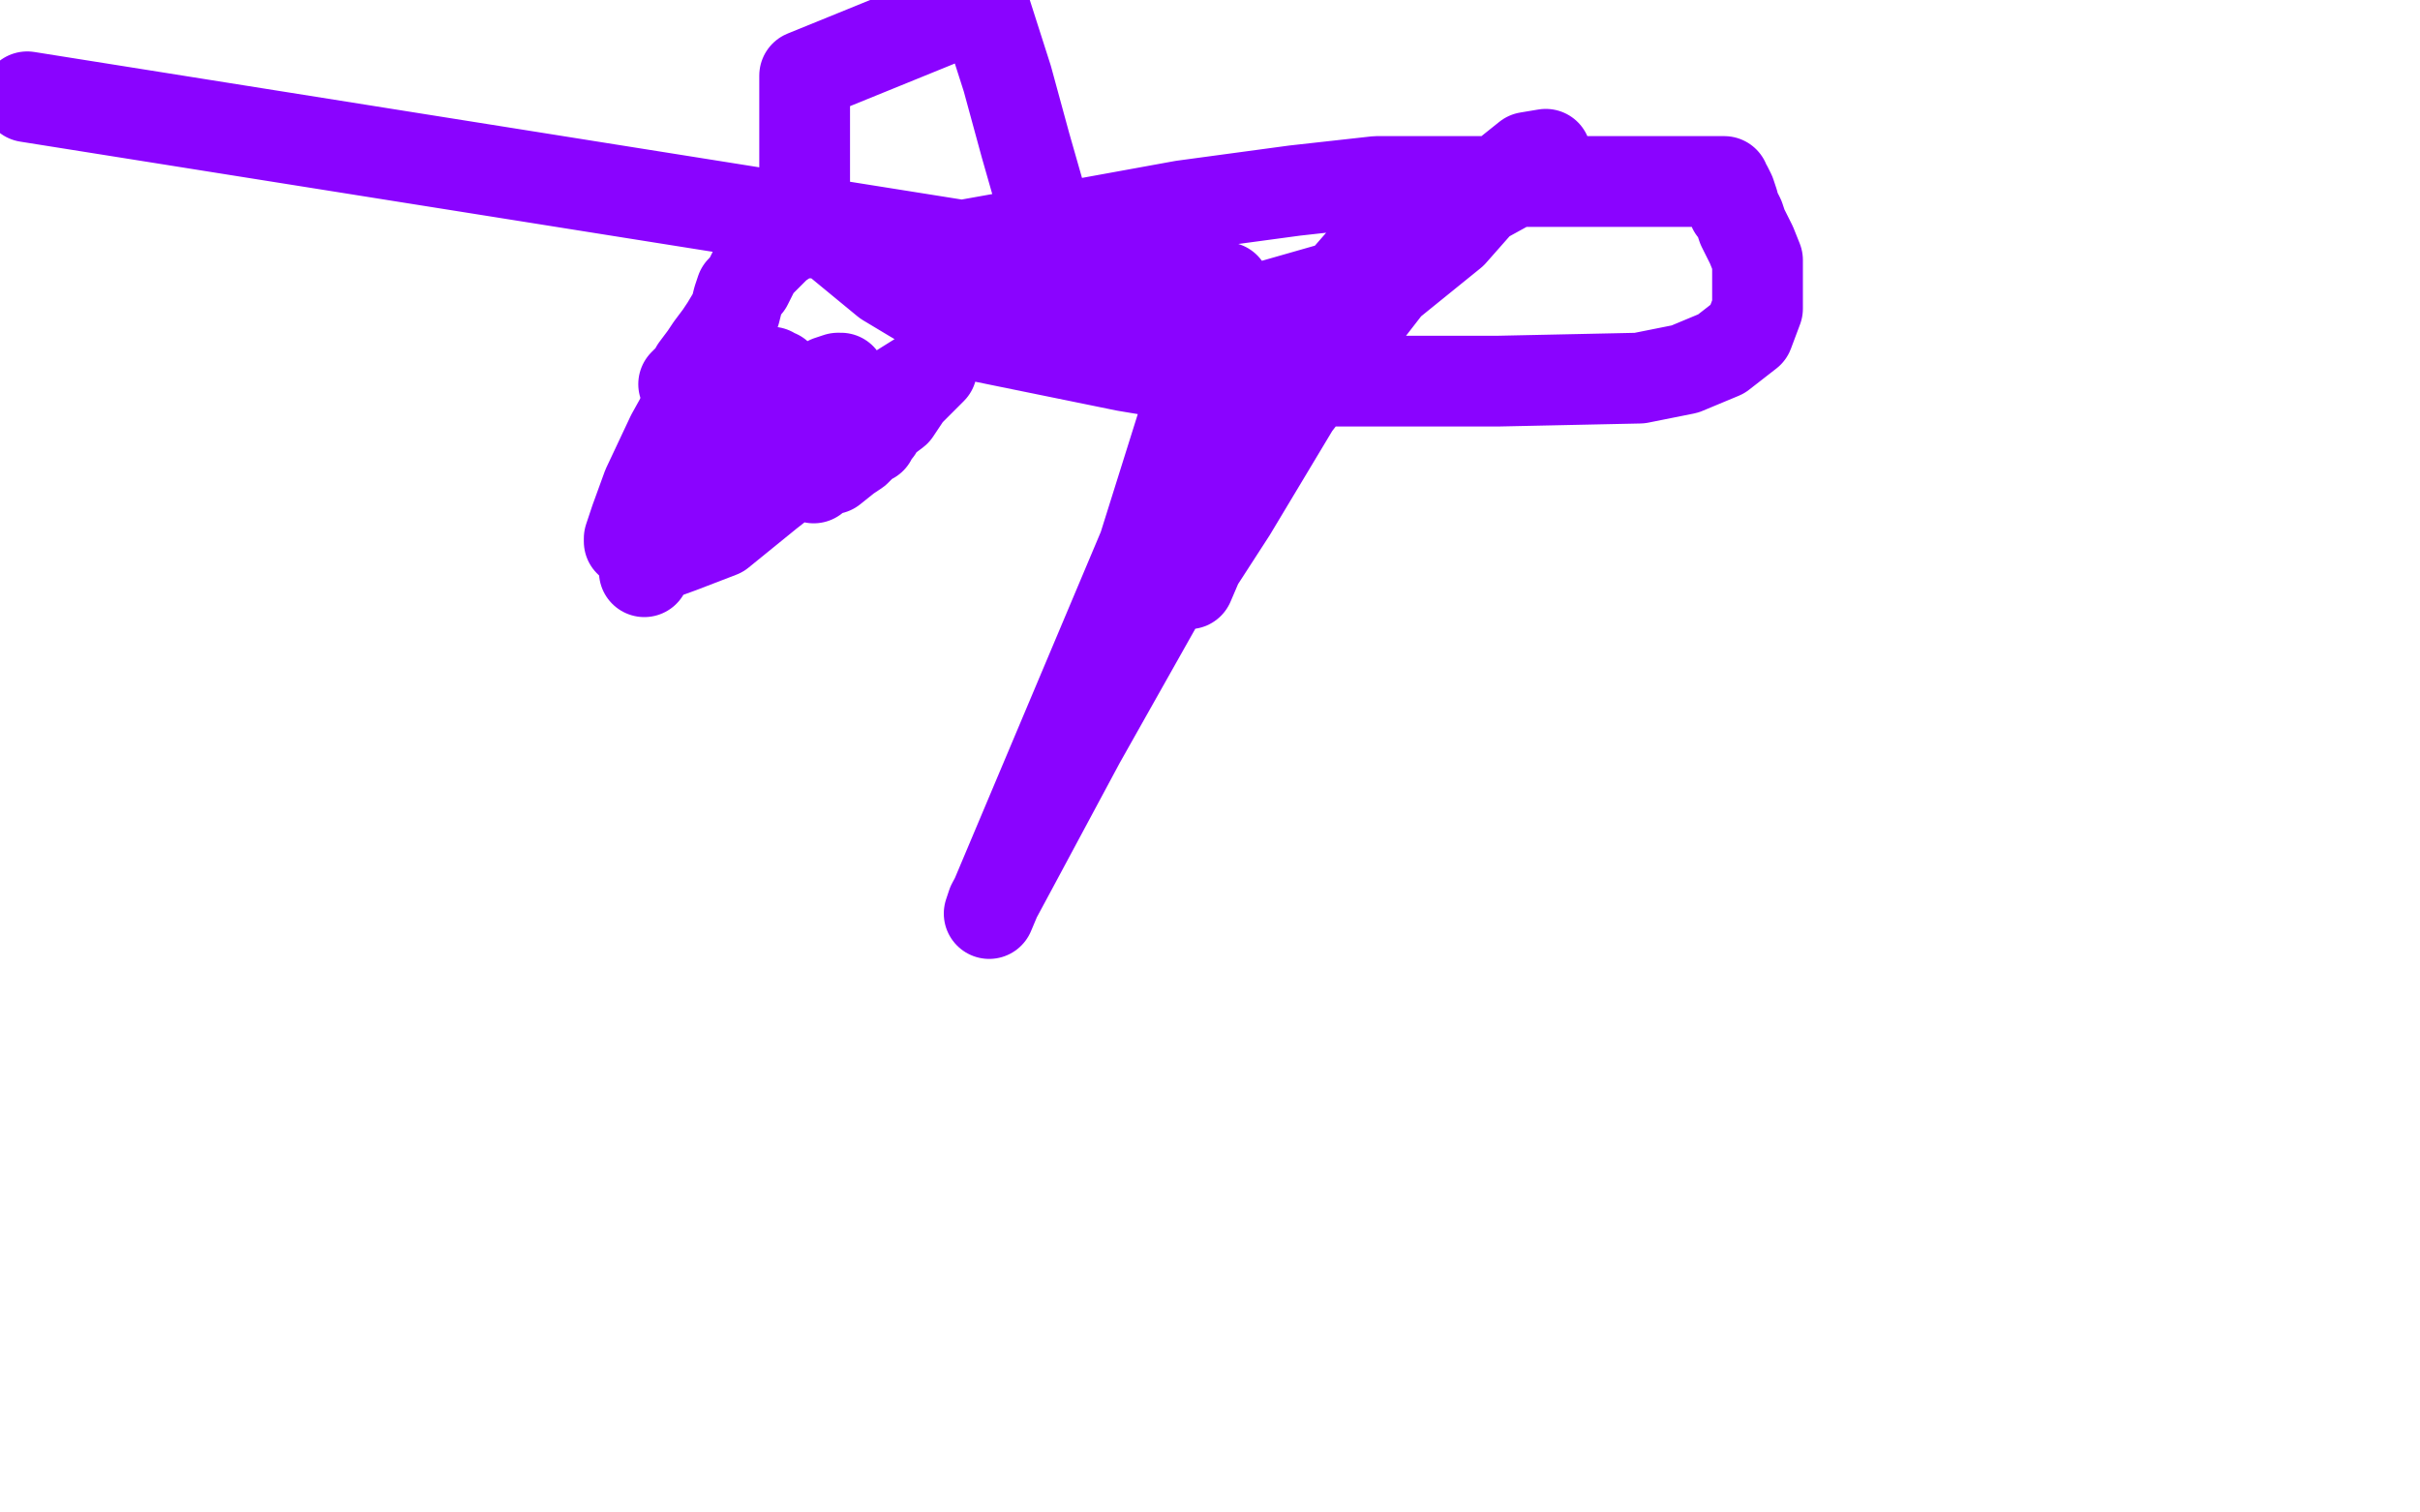 <?xml version="1.0" standalone="no"?>
<!DOCTYPE svg PUBLIC "-//W3C//DTD SVG 1.1//EN"
"http://www.w3.org/Graphics/SVG/1.1/DTD/svg11.dtd">

<svg width="800" height="500" version="1.1" xmlns="http://www.w3.org/2000/svg" xmlns:xlink="http://www.w3.org/1999/xlink" style="stroke-antialiasing: false"><desc>This SVG has been created on https://colorillo.com/</desc><rect x='0' y='0' width='800' height='500' style='fill: rgb(255,255,255); stroke-width:0' /><polyline points="214,171 211,176 211,176 208,178 208,178 208,179 208,179 208,178 208,178 210,172 210,172 214,161 214,161 222,144 227,135 231,130 234,127 235,125 234,125 230,133 225,139 224,144 223,145 223,146 223,145 223,144 223,149 223,152 223,154 226,147 229,140 232,135 232,134 233,133" style="fill: none; stroke: #8a03ff; stroke-width: 30; stroke-linejoin: round; stroke-linecap: round; stroke-antialiasing: false; stroke-antialias: 0; opacity: 1.0"/>
<polyline points="213,189 213,188 213,188 213,186 213,186 214,185 214,185 225,181 225,181 238,176 238,176 254,163 254,163 277,145 277,145 297,129 305,124 307,122 308,122 305,125 300,130 296,136 292,139 290,141 290,142 289,143 288,144 288,145 287,145 285,147 283,149 280,151 275,155 271,156 270,157 269,158 269,157 269,155 269,152 273,140 276,131 277,127 278,125 277,125 274,126 270,130 267,133 264,136 262,137 260,138 259,139 258,140 257,140 256,141 257,140 260,134 260,131 261,130 260,132 257,137 254,142 250,145 249,147 250,146 253,143 255,141 255,140 256,139 255,140 254,142 252,143 252,144 252,143 252,142 252,140 252,141 250,142 250,144 249,144 250,142 255,132 256,127 257,125 257,124 257,125 257,129 256,131 255,131 255,132 255,131 255,127 255,124 255,123" style="fill: none; stroke: #8a03ff; stroke-width: 30; stroke-linejoin: round; stroke-linecap: round; stroke-antialiasing: false; stroke-antialias: 0; opacity: 1.0"/>
<polyline points="226,127 229,124 229,124 230,122 230,122 233,118 233,118 235,115 235,115 238,111 240,108 243,103 244,99 245,96 247,94 250,88 253,85 257,81 260,79 262,78 262,77 269,77 274,77 280,77 285,77 291,78 297,78 301,79 304,80 307,81 311,81 312,81 319,81 347,76 391,68 428,63 455,60 493,60 513,60 527,60 539,60 548,60 561,60 566,60 568,60 570,60 570,61 571,62 572,64 573,67 573,69 574,70 575,72 576,75 577,77 578,79 579,81 581,86 581,91 581,97 581,102 578,110 569,117 557,122 542,125 495,126 461,126 433,126 402,126 372,121 323,111 293,93 276,79 266,67 266,25 325,1 333,26 339,48 347,76 357,93 385,103 413,103 441,95 479,72 499,61 508,54 510,52 511,51 505,52 495,60 480,77 459,94 428,134 407,169 396,186 393,193 392,193 402,170 451,90 460,74 463,66 465,65 453,83 433,106 416,134 397,174 357,245 335,286 328,299 327,302 378,181 405,95 9,32" style="fill: none; stroke: #8a03ff; stroke-width: 30; stroke-linejoin: round; stroke-linecap: round; stroke-antialiasing: false; stroke-antialias: 0; opacity: 1.0"/>
</svg>
